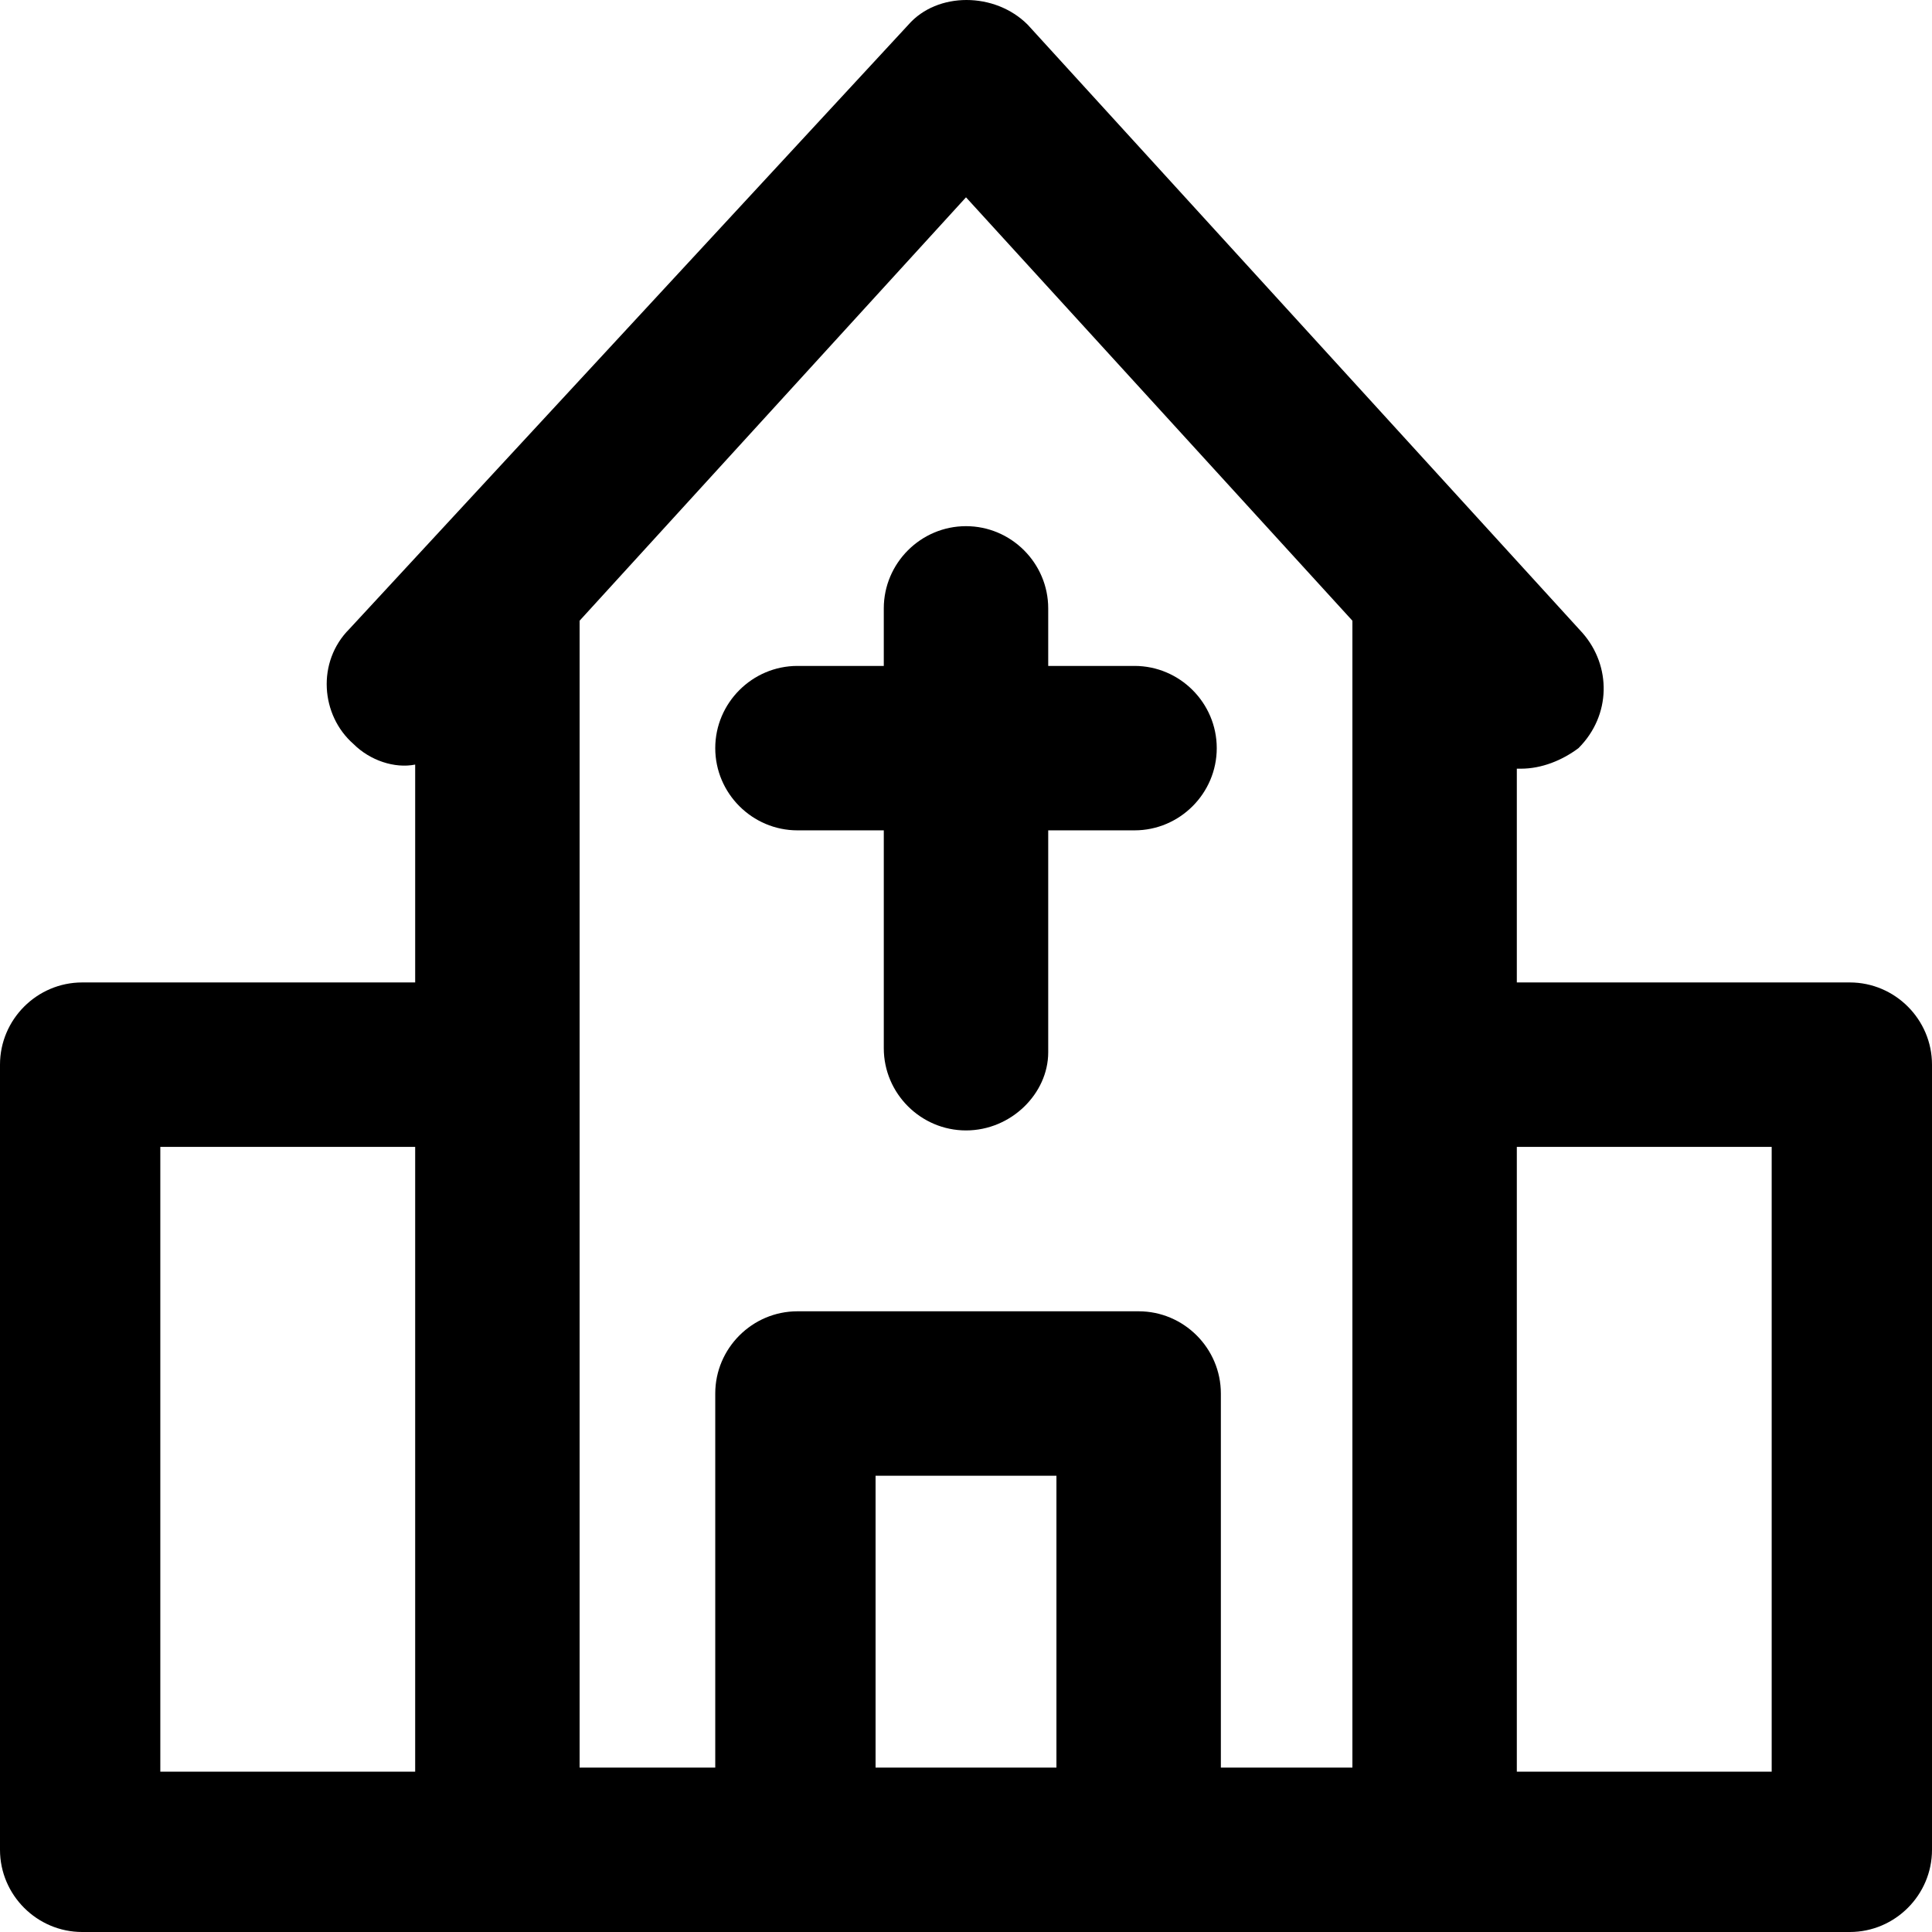 <?xml version="1.0" encoding="iso-8859-1"?>
<!-- Uploaded to: SVG Repo, www.svgrepo.com, Generator: SVG Repo Mixer Tools -->
<svg fill="#000000" height="800px" width="800px" version="1.1" id="Layer_1" xmlns="http://www.w3.org/2000/svg" xmlns:xlink="http://www.w3.org/1999/xlink" 
	 viewBox="0 0 501.333 501.333" xml:space="preserve">
<g>
	<g>
		<path d="M294.4,172.8H272v-14.933c0-11.733-9.6-21.333-21.333-21.333c-11.733,0-21.333,9.6-21.333,21.333V172.8h-22.4
			c-11.733,0-21.333,9.6-21.333,21.333s9.6,21.333,21.333,21.333h22.4V272c0,11.733,9.6,21.333,21.333,21.333
			c11.733,0,21.333-9.6,21.333-20.267v-57.6h22.4c11.733,0,21.333-9.6,21.333-21.333S306.134,172.8,294.4,172.8z"/>
	</g>
</g>
<g>
	<g>
		<path d="M480,254.933h-86.4v-55.467h1.067c5.333,0,10.667-2.133,14.933-5.333c8.533-8.533,8.533-21.333,1.067-29.867L266.667,6.4
			c-8.533-8.533-23.467-8.533-30.933,0L90.667,163.2c-8.533,8.533-7.467,22.4,1.067,29.867c4.267,4.267,10.667,6.4,16,5.333v56.533
			h-86.4C9.6,254.933,0,264.533,0,276.267V480c0,11.733,9.6,21.333,21.333,21.333H480c11.733,0,21.333-9.6,21.333-21.333V276.267
			C501.333,264.533,491.733,254.933,480,254.933z M107.733,459.733H41.6V297.6h66.133V459.733z M274.134,458.667H227.2v-75.733
			h46.933V458.667z M350.934,458.667H316.8V361.6c0-11.733-9.6-21.333-21.333-21.333h-88.533c-11.733,0-21.333,9.6-21.333,21.333
			v97.067h-35.2v-297.6L250.667,51.2l100.267,109.867V458.667z M459.733,459.733H393.6V297.6h66.133V459.733z"/>
	</g>
</g>
</svg>
